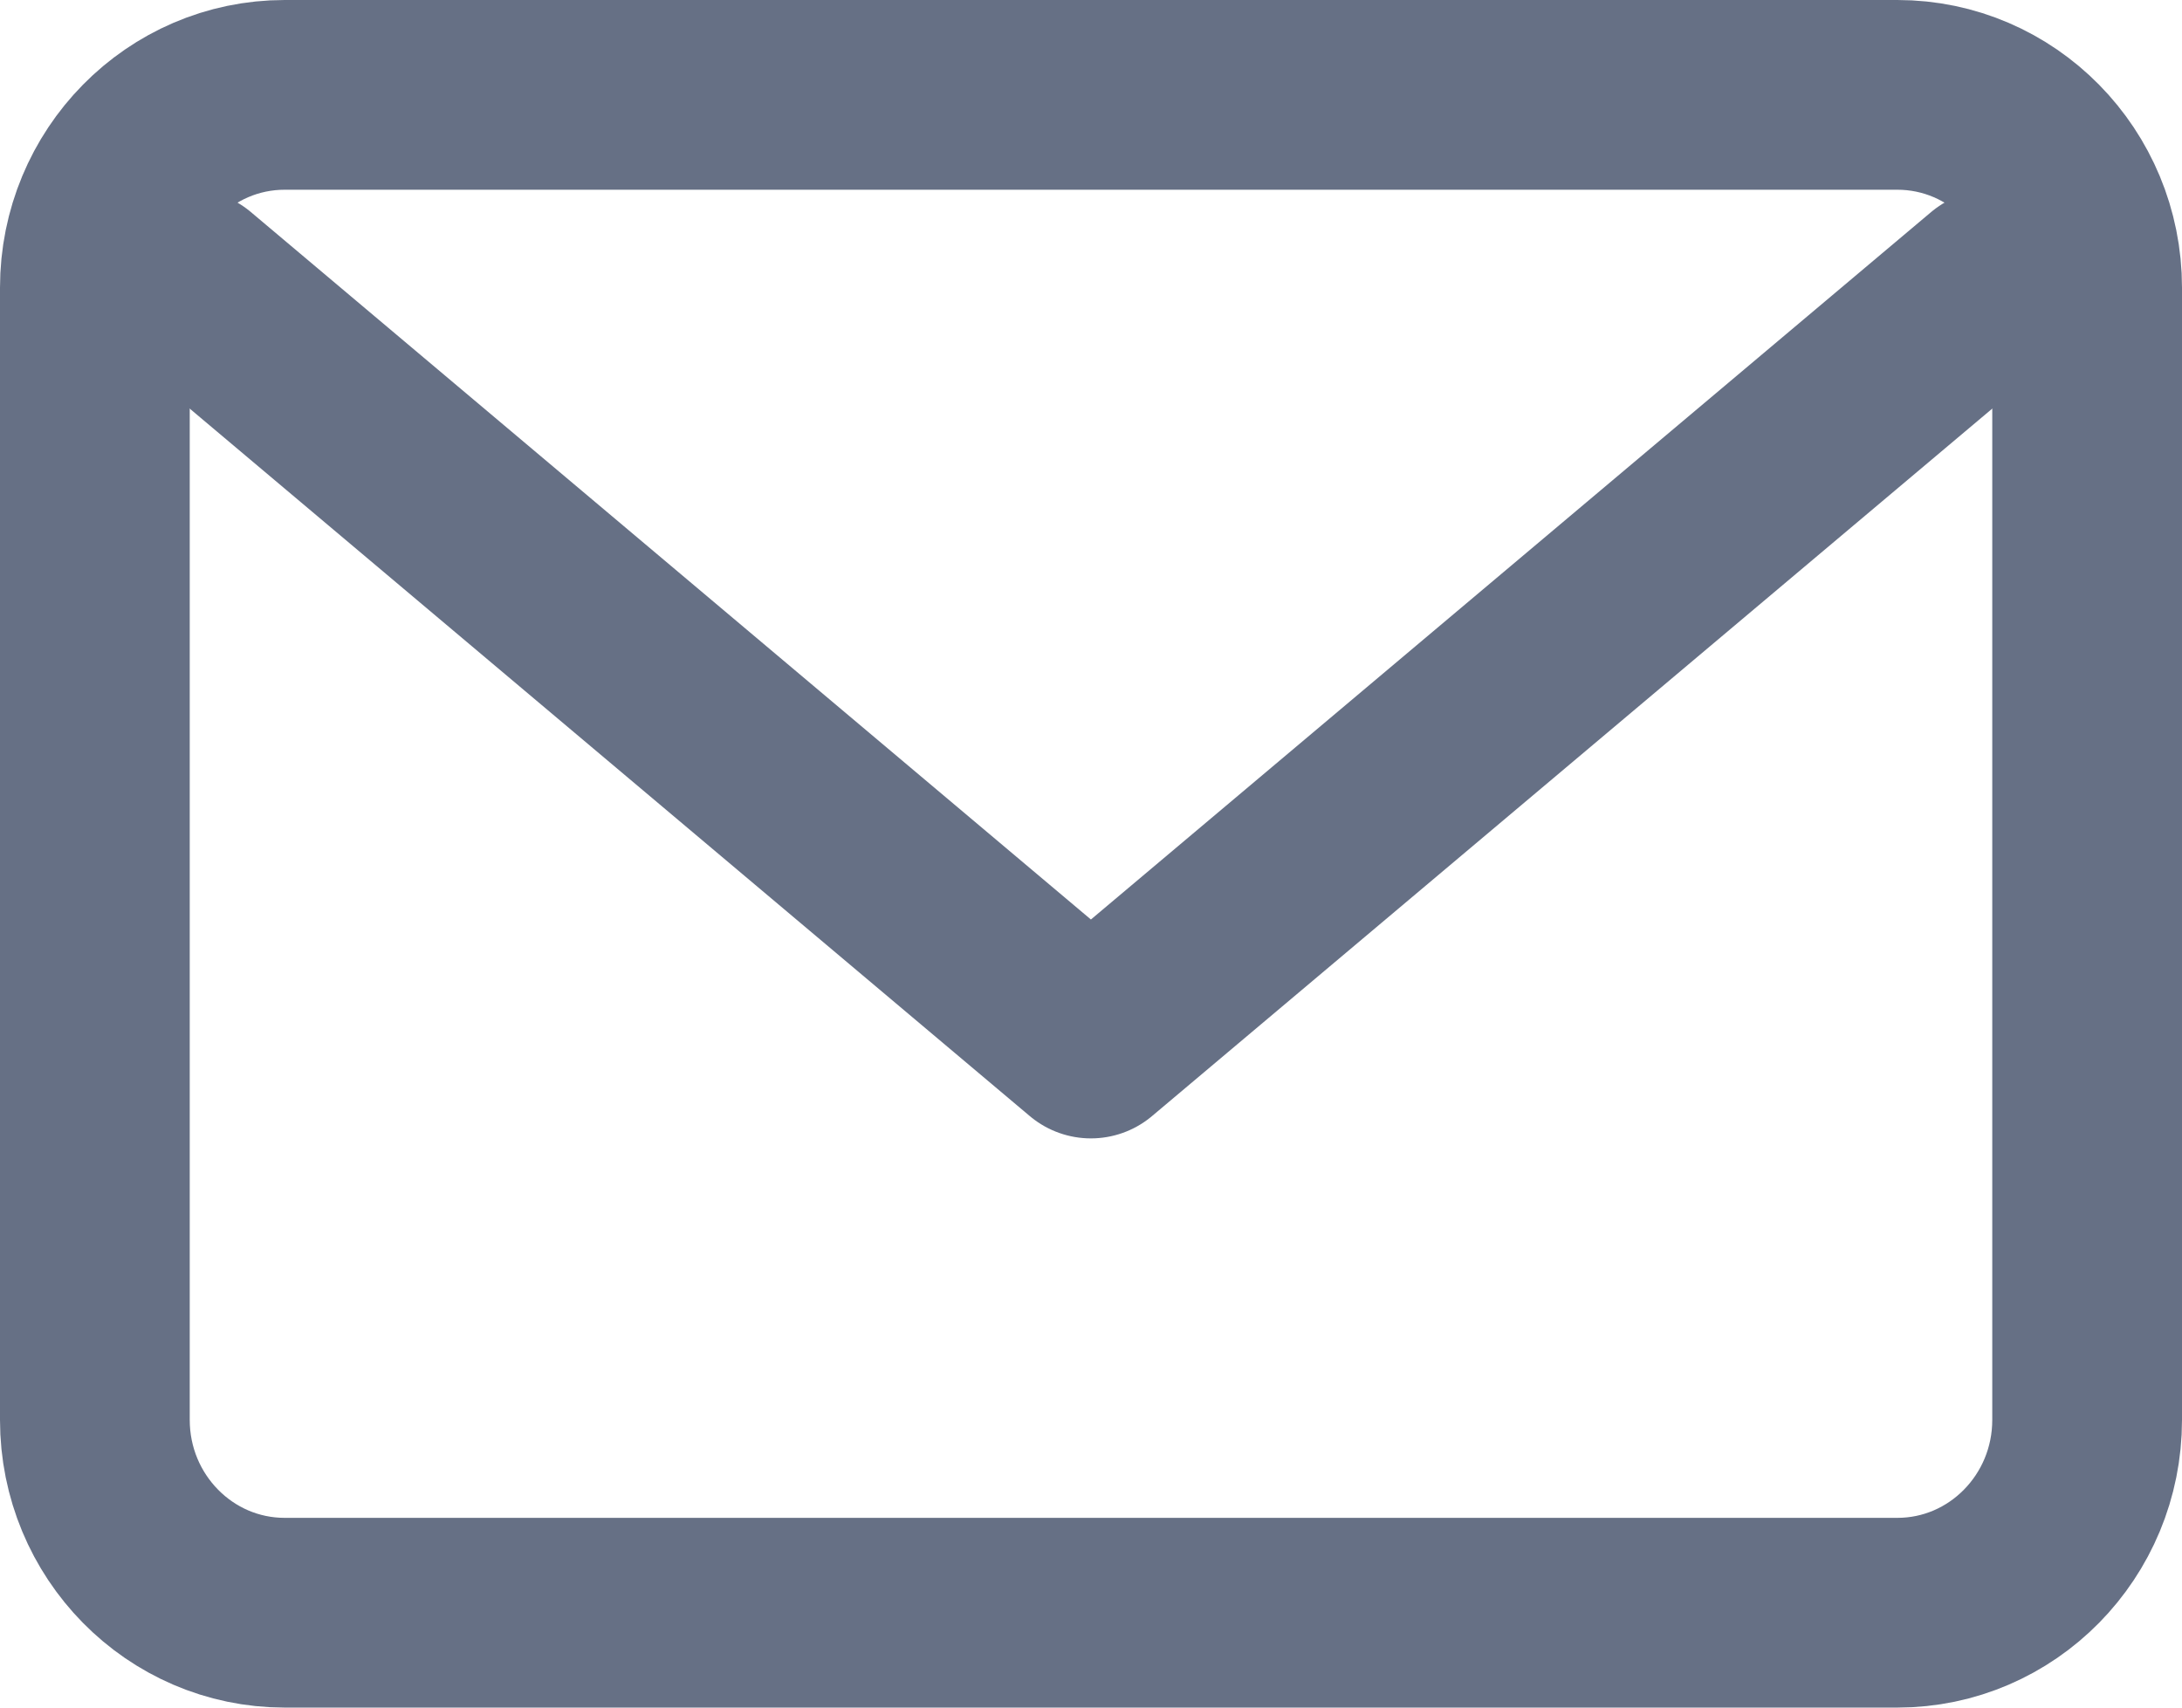 <svg width="23" height="18" viewBox="0 0 23 18" fill="none" xmlns="http://www.w3.org/2000/svg">
<path d="M2 3L11.499 11L21 3" stroke="#667085" stroke-width="2" stroke-miterlimit="10" stroke-linecap="round" stroke-linejoin="round"/>
<path d="M19.999 1H3.001C1.896 1 1 1.91 1 3.033V14.967C1 16.09 1.896 17 3.001 17H19.999C21.104 17 22 16.09 22 14.967V3.033C22 1.91 21.104 1 19.999 1Z" stroke="#667085" stroke-width="2" stroke-miterlimit="10" stroke-linecap="round" stroke-linejoin="round"/>
</svg>
